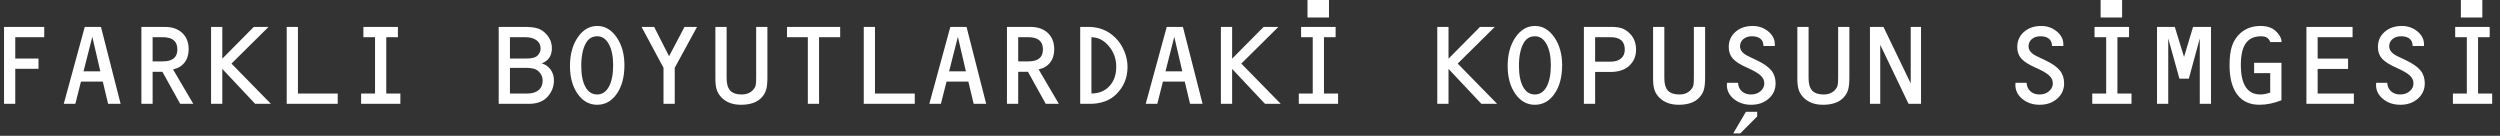 <?xml version="1.0" encoding="UTF-8"?>
<svg width="313px" height="17px" viewBox="0 0 313 17" version="1.1" xmlns="http://www.w3.org/2000/svg" xmlns:xlink="http://www.w3.org/1999/xlink">
    <rect x="0" y="0" width="313" height="17" fill="#333333" stroke="none"/>
    <!-- Generator: Sketch 51.1 (57501) - http://www.bohemiancoding.com/sketch -->
    <title>text1</title>
    <desc>Created with Sketch.</desc>
    <defs></defs>
    <g id="Desktop" stroke="none" stroke-width="1" fill="none" fill-rule="evenodd">
        <g id="Slider-6" transform="translate(-137, -520)" fill="#FFFFFF">
            <g id="Body" transform="translate(0, 110)">
                <g id="Slider">
                    <g id="text_svg" transform="translate(135, 397)">
                        <g id="text1">
                            <path d="M3.911,17.658 L3.911,20.324 L6.819,20.324 L6.819,21.613 L3.911,21.613 L3.911,26 L2.505,26 L2.505,16.369 L7.537,16.369 L7.537,17.658 L3.911,17.658 Z M14.868,23.217 L12.136,23.217 L11.433,26 L9.983,26 L12.612,16.369 L14.641,16.369 L17.102,26 L15.535,26 L14.868,23.217 Z M14.561,21.928 L13.557,17.614 L12.458,21.928 L14.561,21.928 Z M21.108,21.986 L21.108,26 L19.702,26 L19.702,16.369 L22.639,16.369 C23.552,16.369 24.277,16.62 24.814,17.123 C25.352,17.626 25.62,18.305 25.62,19.159 C25.62,19.833 25.448,20.391 25.104,20.833 C24.76,21.275 24.28,21.559 23.665,21.686 L26.199,26 L24.558,26 L22.332,21.986 L21.108,21.986 Z M21.108,20.683 L22.397,20.683 C23.604,20.683 24.207,20.185 24.207,19.188 C24.207,18.168 23.599,17.658 22.383,17.658 L21.108,17.658 L21.108,20.683 Z M29.832,20.346 L33.772,16.369 L35.625,16.369 L30.981,20.961 L35.918,26 L33.948,26 L29.832,21.627 L29.832,26 L28.425,26 L28.425,16.369 L29.832,16.369 L29.832,20.346 Z M39.302,24.711 L44.282,24.711 L44.282,26 L37.896,26 L37.896,16.369 L39.302,16.369 L39.302,24.711 Z M50.361,17.658 L50.361,24.711 L52.126,24.711 L52.126,26 L47.212,26 L47.212,24.711 L48.955,24.711 L48.955,17.658 L47.498,17.658 L47.498,16.369 L51.819,16.369 L51.819,17.658 L50.361,17.658 Z M64.438,26 L64.438,16.369 L67.676,16.369 C68.32,16.369 68.832,16.421 69.21,16.526 C69.589,16.631 69.917,16.813 70.195,17.072 C70.796,17.624 71.096,18.278 71.096,19.035 C71.096,19.972 70.671,20.607 69.822,20.939 C70.281,21.061 70.651,21.316 70.931,21.704 C71.212,22.093 71.353,22.543 71.353,23.056 C71.353,23.852 71.077,24.547 70.525,25.143 C69.993,25.714 69.221,26 68.21,26 L64.438,26 Z M65.845,20.324 L67.969,20.324 C68.618,20.324 69.062,20.199 69.302,19.95 C69.556,19.691 69.683,19.398 69.683,19.071 C69.683,18.637 69.512,18.292 69.17,18.039 C68.828,17.785 68.362,17.658 67.771,17.658 L65.845,17.658 L65.845,20.324 Z M65.845,24.711 L68.005,24.711 C68.616,24.711 69.091,24.569 69.43,24.286 C69.769,24.003 69.939,23.605 69.939,23.092 C69.939,22.638 69.771,22.252 69.434,21.935 C69.126,21.642 68.628,21.496 67.939,21.496 L65.845,21.496 L65.845,24.711 Z M76.78,16.251 C77.742,16.251 78.549,16.723 79.2,17.665 C79.852,18.607 80.178,19.772 80.178,21.159 C80.178,22.628 79.861,23.822 79.226,24.74 C78.591,25.658 77.769,26.117 76.758,26.117 C75.771,26.117 74.958,25.661 74.319,24.748 C73.679,23.834 73.359,22.672 73.359,21.261 C73.359,19.826 73.684,18.632 74.333,17.68 C74.983,16.728 75.798,16.251 76.78,16.251 Z M76.78,17.541 C76.16,17.541 75.691,17.816 75.374,18.368 C74.973,19.062 74.773,20.021 74.773,21.247 C74.773,22.375 74.948,23.253 75.297,23.883 C75.646,24.513 76.135,24.828 76.765,24.828 C77.39,24.828 77.88,24.505 78.234,23.858 C78.588,23.211 78.765,22.309 78.765,21.151 C78.765,20.053 78.585,19.176 78.226,18.522 C77.867,17.868 77.385,17.541 76.78,17.541 Z M85.767,20.038 L87.7,16.369 L89.268,16.369 L86.477,21.488 L86.477,26 L85.071,26 L85.071,21.488 L82.324,16.369 L83.899,16.369 L85.767,20.038 Z M91.567,16.369 L92.974,16.369 L92.974,22.792 C92.974,23.5 93.124,24.016 93.424,24.341 C93.724,24.666 94.199,24.828 94.849,24.828 C95.464,24.828 95.947,24.633 96.299,24.242 C96.46,24.062 96.562,23.88 96.606,23.697 C96.65,23.513 96.672,23.185 96.672,22.711 L96.672,16.369 L98.079,16.369 L98.079,22.711 C98.079,23.351 98.03,23.847 97.932,24.198 C97.834,24.55 97.656,24.872 97.397,25.165 C96.836,25.8 95.962,26.117 94.775,26.117 C93.75,26.117 92.939,25.817 92.344,25.216 C92.061,24.928 91.86,24.61 91.743,24.26 C91.626,23.911 91.567,23.456 91.567,22.895 L91.567,16.369 Z M104.546,17.658 L104.546,26 L103.14,26 L103.14,17.658 L100.532,17.658 L100.532,16.369 L107.19,16.369 L107.19,17.658 L104.546,17.658 Z M111.548,24.711 L116.528,24.711 L116.528,26 L110.142,26 L110.142,16.369 L111.548,16.369 L111.548,24.711 Z M123.237,23.217 L120.505,23.217 L119.802,26 L118.352,26 L120.981,16.369 L123.01,16.369 L125.471,26 L123.904,26 L123.237,23.217 Z M122.93,21.928 L121.926,17.614 L120.828,21.928 L122.93,21.928 Z M129.478,21.986 L129.478,26 L128.071,26 L128.071,16.369 L131.008,16.369 C131.921,16.369 132.646,16.62 133.184,17.123 C133.721,17.626 133.989,18.305 133.989,19.159 C133.989,19.833 133.817,20.391 133.473,20.833 C133.129,21.275 132.649,21.559 132.034,21.686 L134.568,26 L132.927,26 L130.701,21.986 L129.478,21.986 Z M129.478,20.683 L130.767,20.683 C131.973,20.683 132.576,20.185 132.576,19.188 C132.576,18.168 131.968,17.658 130.752,17.658 L129.478,17.658 L129.478,20.683 Z M137.241,26 L137.241,16.369 L138.267,16.369 C139.58,16.369 140.688,16.803 141.592,17.672 C142.085,18.151 142.471,18.717 142.749,19.372 C143.027,20.026 143.167,20.695 143.167,21.378 C143.167,22.731 142.695,23.871 141.753,24.799 C140.937,25.6 139.836,26 138.45,26 L137.241,26 Z M138.647,24.704 C139.58,24.704 140.331,24.397 140.9,23.784 C141.469,23.172 141.753,22.362 141.753,21.356 C141.753,20.37 141.443,19.508 140.823,18.771 C140.203,18.034 139.478,17.665 138.647,17.665 L138.647,24.704 Z M150.33,23.217 L147.598,23.217 L146.895,26 L145.444,26 L148.074,16.369 L150.103,16.369 L152.563,26 L150.996,26 L150.33,23.217 Z M150.022,21.928 L149.019,17.614 L147.92,21.928 L150.022,21.928 Z M156.262,20.346 L160.203,16.369 L162.056,16.369 L157.412,20.961 L162.349,26 L160.378,26 L156.262,21.627 L156.262,26 L154.856,26 L154.856,16.369 L156.262,16.369 L156.262,20.346 Z M167.761,17.658 L167.761,24.711 L169.526,24.711 L169.526,26 L164.612,26 L164.612,24.711 L166.355,24.711 L166.355,17.658 L164.897,17.658 L164.897,16.369 L169.219,16.369 L169.219,17.658 L167.761,17.658 Z M183.354,20.346 L187.295,16.369 L189.148,16.369 L184.504,20.961 L189.441,26 L187.471,26 L183.354,21.627 L183.354,26 L181.948,26 L181.948,16.369 L183.354,16.369 L183.354,20.346 Z M194.18,16.251 C195.142,16.251 195.948,16.723 196.6,17.665 C197.252,18.607 197.578,19.772 197.578,21.159 C197.578,22.628 197.261,23.822 196.626,24.74 C195.991,25.658 195.168,26.117 194.158,26.117 C193.171,26.117 192.358,25.661 191.719,24.748 C191.079,23.834 190.759,22.672 190.759,21.261 C190.759,19.826 191.084,18.632 191.733,17.68 C192.383,16.728 193.198,16.251 194.18,16.251 Z M194.18,17.541 C193.56,17.541 193.091,17.816 192.773,18.368 C192.373,19.062 192.173,20.021 192.173,21.247 C192.173,22.375 192.347,23.253 192.697,23.883 C193.046,24.513 193.535,24.828 194.165,24.828 C194.79,24.828 195.28,24.505 195.634,23.858 C195.988,23.211 196.165,22.309 196.165,21.151 C196.165,20.053 195.985,19.176 195.626,18.522 C195.267,17.868 194.785,17.541 194.18,17.541 Z M201.709,22.008 L201.709,26 L200.303,26 L200.303,16.369 L203.716,16.369 C204.282,16.369 204.733,16.427 205.067,16.544 C205.402,16.662 205.725,16.874 206.038,17.182 C206.57,17.709 206.836,18.39 206.836,19.225 C206.836,20.05 206.536,20.734 205.935,21.276 C205.388,21.764 204.612,22.008 203.606,22.008 L201.709,22.008 Z M201.709,20.719 L203.643,20.719 C204.204,20.719 204.641,20.586 204.954,20.32 C205.266,20.054 205.422,19.684 205.422,19.21 C205.422,18.175 204.834,17.658 203.657,17.658 L201.709,17.658 L201.709,20.719 Z M208.967,16.369 L210.374,16.369 L210.374,22.792 C210.374,23.5 210.524,24.016 210.824,24.341 C211.124,24.666 211.599,24.828 212.249,24.828 C212.864,24.828 213.347,24.633 213.699,24.242 C213.86,24.062 213.962,23.88 214.006,23.697 C214.05,23.513 214.072,23.185 214.072,22.711 L214.072,16.369 L215.479,16.369 L215.479,22.711 C215.479,23.351 215.43,23.847 215.332,24.198 C215.234,24.55 215.056,24.872 214.797,25.165 C214.236,25.8 213.362,26.117 212.175,26.117 C211.15,26.117 210.339,25.817 209.744,25.216 C209.46,24.928 209.26,24.61 209.143,24.26 C209.026,23.911 208.967,23.456 208.967,22.895 L208.967,16.369 Z M224.209,18.756 L222.788,18.756 C222.788,18.366 222.662,18.065 222.411,17.855 C222.159,17.646 221.802,17.541 221.338,17.541 C220.903,17.541 220.547,17.658 220.269,17.892 C219.99,18.126 219.851,18.427 219.851,18.793 C219.851,19.291 220.19,19.704 220.869,20.031 L222.004,20.573 C222.83,20.968 223.419,21.386 223.773,21.825 C224.127,22.265 224.304,22.799 224.304,23.429 C224.304,24.206 224.015,24.848 223.436,25.355 C222.858,25.863 222.126,26.117 221.243,26.117 C220.393,26.117 219.674,25.878 219.086,25.399 C218.497,24.921 218.203,24.335 218.203,23.642 C218.203,23.588 218.208,23.495 218.218,23.363 L219.602,23.363 C219.631,23.813 219.792,24.169 220.085,24.433 C220.378,24.696 220.759,24.828 221.228,24.828 C221.697,24.828 222.091,24.694 222.411,24.425 C222.731,24.157 222.891,23.825 222.891,23.429 C222.891,23.053 222.733,22.722 222.418,22.437 C222.103,22.151 221.543,21.83 220.737,21.474 C219.883,21.098 219.286,20.718 218.947,20.335 C218.607,19.951 218.438,19.469 218.438,18.888 C218.438,18.117 218.718,17.484 219.28,16.991 C219.841,16.498 220.562,16.251 221.44,16.251 C222.188,16.251 222.836,16.479 223.385,16.933 C223.934,17.387 224.209,17.924 224.209,18.544 L224.209,18.756 Z M227.029,16.369 L228.435,16.369 L228.435,22.792 C228.435,23.5 228.585,24.016 228.885,24.341 C229.186,24.666 229.661,24.828 230.31,24.828 C230.925,24.828 231.409,24.633 231.76,24.242 C231.921,24.062 232.024,23.88 232.068,23.697 C232.112,23.513 232.134,23.185 232.134,22.711 L232.134,16.369 L233.54,16.369 L233.54,22.711 C233.54,23.351 233.491,23.847 233.394,24.198 C233.296,24.55 233.118,24.872 232.859,25.165 C232.297,25.8 231.423,26.117 230.237,26.117 C229.211,26.117 228.401,25.817 227.805,25.216 C227.522,24.928 227.322,24.61 227.205,24.26 C227.087,23.911 227.029,23.456 227.029,22.895 L227.029,16.369 Z M241.223,23.444 L241.223,16.369 L242.512,16.369 L242.512,26 L240.952,26 L237.407,18.61 L237.407,26 L236.118,26 L236.118,16.369 L237.81,16.369 L241.223,23.444 Z M260.332,18.756 L258.911,18.756 C258.911,18.366 258.785,18.065 258.534,17.855 C258.282,17.646 257.925,17.541 257.461,17.541 C257.026,17.541 256.67,17.658 256.392,17.892 C256.113,18.126 255.974,18.427 255.974,18.793 C255.974,19.291 256.313,19.704 256.992,20.031 L258.127,20.573 C258.953,20.968 259.542,21.386 259.896,21.825 C260.25,22.265 260.427,22.799 260.427,23.429 C260.427,24.206 260.138,24.848 259.559,25.355 C258.981,25.863 258.25,26.117 257.366,26.117 C256.516,26.117 255.797,25.878 255.209,25.399 C254.62,24.921 254.326,24.335 254.326,23.642 C254.326,23.588 254.331,23.495 254.341,23.363 L255.725,23.363 C255.754,23.813 255.916,24.169 256.208,24.433 C256.501,24.696 256.882,24.828 257.351,24.828 C257.82,24.828 258.214,24.694 258.534,24.425 C258.854,24.157 259.014,23.825 259.014,23.429 C259.014,23.053 258.856,22.722 258.541,22.437 C258.226,22.151 257.666,21.83 256.86,21.474 C256.006,21.098 255.409,20.718 255.07,20.335 C254.73,19.951 254.561,19.469 254.561,18.888 C254.561,18.117 254.841,17.484 255.403,16.991 C255.964,16.498 256.685,16.251 257.563,16.251 C258.311,16.251 258.959,16.479 259.508,16.933 C260.057,17.387 260.332,17.924 260.332,18.544 L260.332,18.756 Z M267.1,17.658 L267.1,24.711 L268.865,24.711 L268.865,26 L263.95,26 L263.95,24.711 L265.693,24.711 L265.693,17.658 L264.236,17.658 L264.236,16.369 L268.557,16.369 L268.557,17.658 L267.1,17.658 Z M275.442,20.126 L276.57,16.369 L278.818,16.369 L278.818,26 L277.412,26 L277.412,17.812 L276.042,22.851 L274.863,22.851 L273.464,17.812 L273.464,26 L272.058,26 L272.058,16.369 L274.285,16.369 L275.442,20.126 Z M286.23,22.155 L284.216,22.155 L284.216,20.866 L287.637,20.866 L287.637,25.553 C286.68,25.929 285.762,26.117 284.883,26.117 C283.672,26.117 282.745,25.691 282.103,24.839 C281.461,23.987 281.14,22.763 281.14,21.166 C281.14,20.146 281.249,19.324 281.466,18.701 C281.683,18.079 282.043,17.548 282.546,17.108 C283.21,16.537 284.038,16.251 285.029,16.251 C285.801,16.251 286.414,16.447 286.868,16.837 C287.092,17.028 287.278,17.249 287.424,17.5 C287.571,17.752 287.644,17.973 287.644,18.163 C287.644,18.178 287.642,18.212 287.637,18.266 L286.23,18.266 C286.079,17.782 285.701,17.541 285.095,17.541 C284.231,17.541 283.591,17.833 283.176,18.419 C282.761,19.005 282.554,19.906 282.554,21.122 C282.554,23.593 283.374,24.828 285.015,24.828 C285.391,24.828 285.796,24.748 286.23,24.586 L286.23,22.155 Z M292.17,17.658 L292.17,20.338 L295.979,20.338 L295.979,21.627 L292.17,21.627 L292.17,24.711 L296.704,24.711 L296.704,26 L290.764,26 L290.764,16.369 L296.543,16.369 L296.543,17.658 L292.17,17.658 Z M305.486,18.756 L304.065,18.756 C304.065,18.366 303.939,18.065 303.688,17.855 C303.436,17.646 303.079,17.541 302.615,17.541 C302.18,17.541 301.824,17.658 301.545,17.892 C301.267,18.126 301.128,18.427 301.128,18.793 C301.128,19.291 301.467,19.704 302.146,20.031 L303.281,20.573 C304.106,20.968 304.696,21.386 305.05,21.825 C305.404,22.265 305.581,22.799 305.581,23.429 C305.581,24.206 305.292,24.848 304.713,25.355 C304.135,25.863 303.403,26.117 302.52,26.117 C301.67,26.117 300.951,25.878 300.363,25.399 C299.774,24.921 299.48,24.335 299.48,23.642 C299.48,23.588 299.485,23.495 299.495,23.363 L300.879,23.363 C300.908,23.813 301.069,24.169 301.362,24.433 C301.655,24.696 302.036,24.828 302.505,24.828 C302.974,24.828 303.368,24.694 303.688,24.425 C304.008,24.157 304.167,23.825 304.167,23.429 C304.167,23.053 304.01,22.722 303.695,22.437 C303.38,22.151 302.82,21.83 302.014,21.474 C301.16,21.098 300.563,20.718 300.223,20.335 C299.884,19.951 299.714,19.469 299.714,18.888 C299.714,18.117 299.995,17.484 300.557,16.991 C301.118,16.498 301.838,16.251 302.717,16.251 C303.464,16.251 304.113,16.479 304.662,16.933 C305.211,17.387 305.486,17.924 305.486,18.544 L305.486,18.756 Z M312.253,17.658 L312.253,24.711 L314.019,24.711 L314.019,26 L309.104,26 L309.104,24.711 L310.847,24.711 L310.847,17.658 L309.39,17.658 L309.39,16.369 L313.711,16.369 L313.711,17.658 L312.253,17.658 Z" id="Farklı-Boyutlardaki"></path>
                            <polygon id="Path" points="165.7 13 168.388 13 168.388 15.19 165.7 15.19"></polygon>
                            <polygon id="Path" points="265 13 267.688 13 267.688 15.19 265 15.19"></polygon>
                            <polygon id="Path" points="310.1 13 312.788 13 312.788 15.19 310.1 15.19"></polygon>
                            <polygon id="Path" points="220.588 27 222 27 222 27.576 219.884 29.7 219 29.7"></polygon>
                        </g>
                    </g>
                </g>
            </g>
        </g>
    </g>
</svg>
